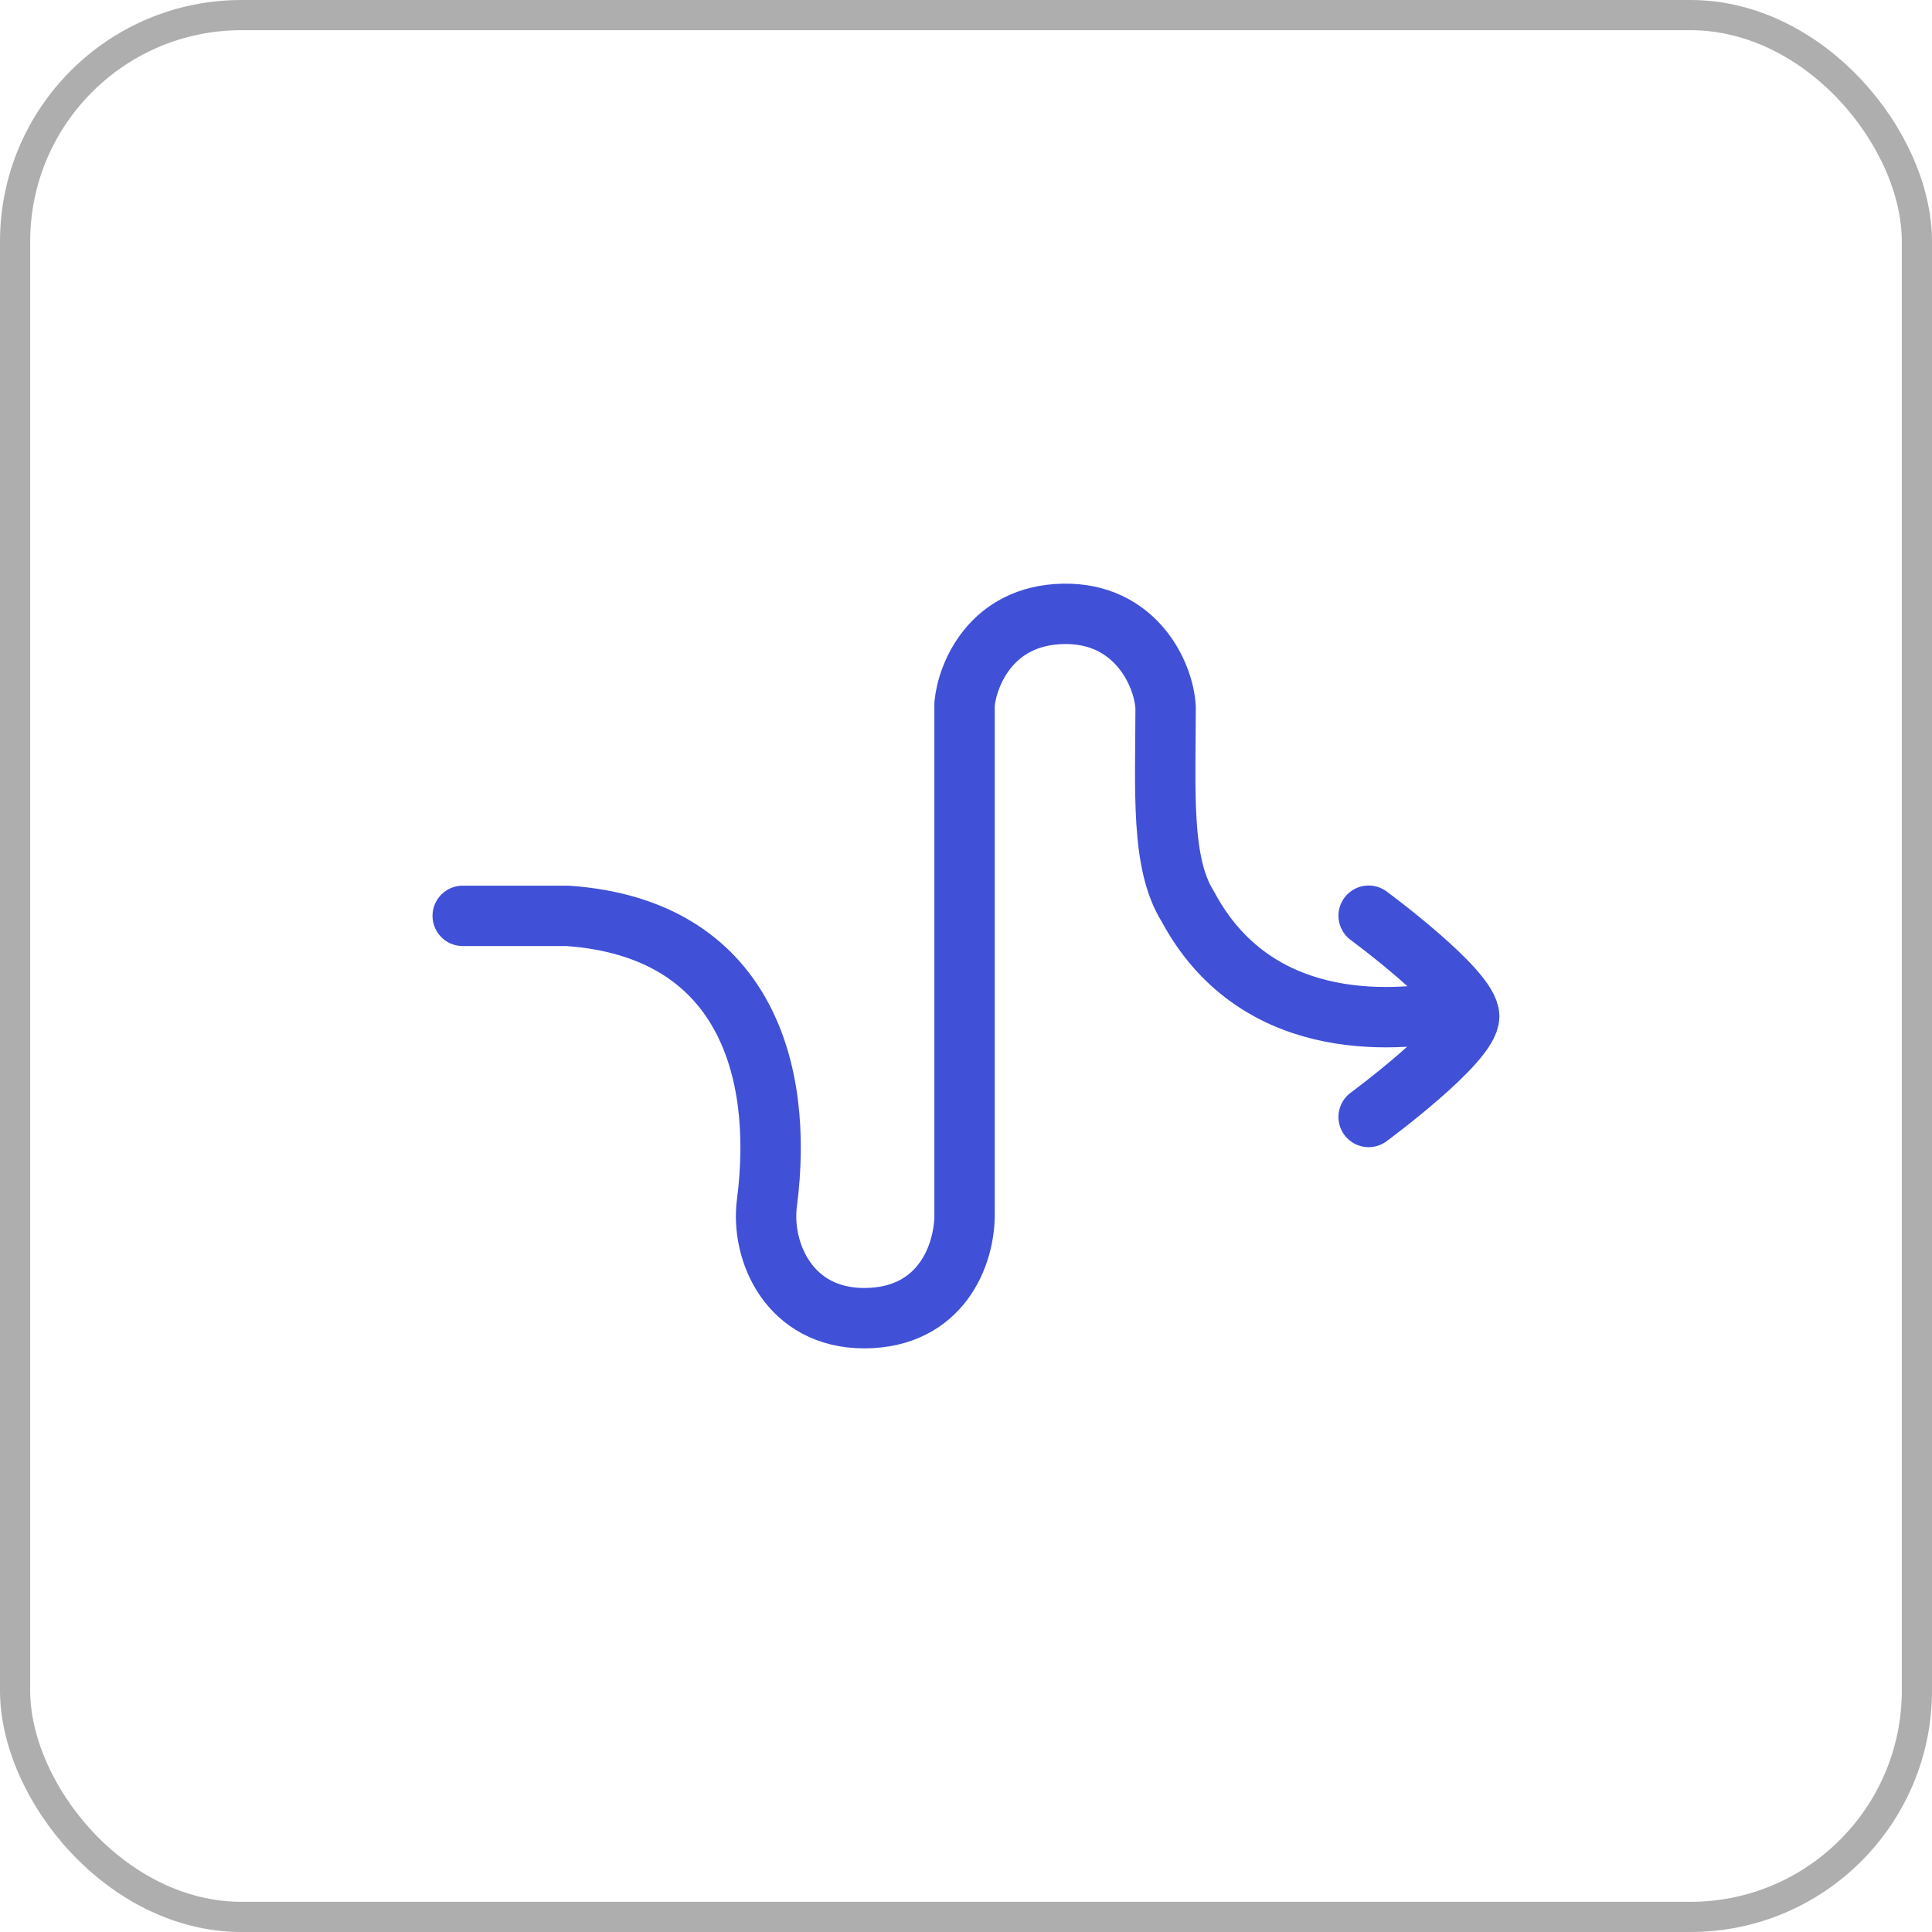 <svg width="64" height="64" viewBox="0 0 64 64" fill="none" xmlns="http://www.w3.org/2000/svg">
<path d="M45.338 37.001C45.338 37.001 48.669 34.546 48.669 33.668C48.669 32.789 45.338 30.334 45.338 30.334M48.295 33.446C45.942 33.93 41.532 34.117 39.348 30.028C38.442 28.588 38.612 26.178 38.612 23.436C38.556 22.318 37.603 20.284 35.216 20.335C32.83 20.386 32.046 22.346 31.952 23.32V40.171C31.977 41.59 31.154 43.666 28.626 43.666C26.159 43.666 25.193 41.479 25.406 39.84C25.982 35.4 24.635 30.746 18.802 30.339H15.328" stroke="#4050D7" stroke-width="2" stroke-linecap="round" stroke-linejoin="round"/>
<rect x="0.5" y="0.5" width="63" height="63" rx="7.5" stroke="#AEAEAE"/>
</svg>
